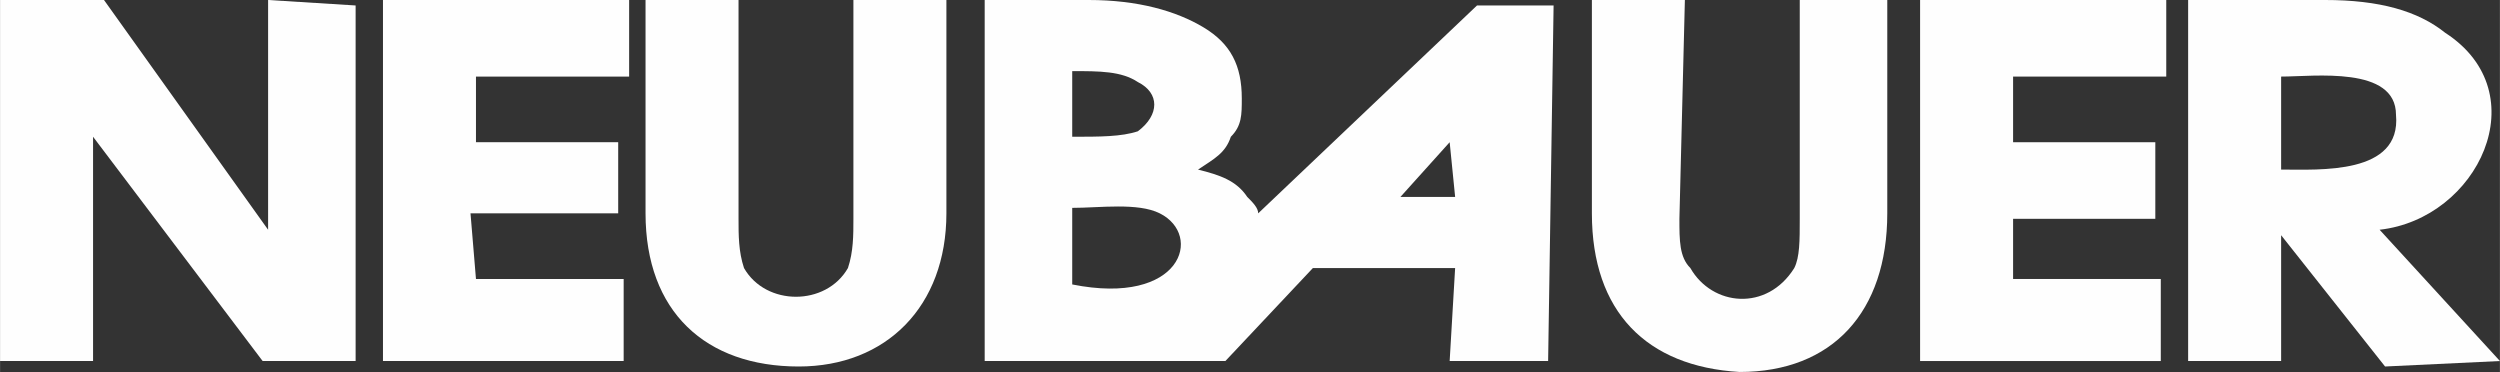 <?xml version="1.0" encoding="UTF-8"?>
<!DOCTYPE svg PUBLIC "-//W3C//DTD SVG 1.1//EN" "http://www.w3.org/Graphics/SVG/1.1/DTD/svg11.dtd">
<!-- Creator: CorelDRAW X7 -->
<svg xmlns="http://www.w3.org/2000/svg" xml:space="preserve" width="578px" height="86px" version="1.1" style="shape-rendering:geometricPrecision; text-rendering:geometricPrecision; image-rendering:optimizeQuality; fill-rule:evenodd; clip-rule:evenodd"
viewBox="0 0 457 68"
 xmlns:xlink="http://www.w3.org/1999/xlink">
 <rect x="0" y="0" width="457" height="68" fill="#333333" stroke="none"/>
 <defs>
  <style type="text/css">
   <![CDATA[
    .fil0 {fill:#FEFEFE}
   ]]>
  </style>
 </defs>
 <g id="Ebene_x0020_1">
  <polygon class="fil0" points="70,0 115,0 115,14 87,14 87,26 113,26 113,39 86,39 87,51 114,51 114,66 70,66 "/>
  <path class="fil0" d="M156 0l17 0 0 39c0,17 -11,28 -27,28 -17,0 -28,-10 -28,-28l0 -39 17 0 0 40c0,3 0,6 1,9 4,7 15,7 19,0 1,-3 1,-6 1,-9l0 -40z"/>
  <path class="fil0" d="M196 25c5,0 9,0 12,-1 4,-3 4,-7 0,-9 -3,-2 -7,-2 -12,-2l0 12zm34 14l40 -38 14 0 -1 65 -18 0 1 -17 -26 0 -16 17 -18 0c-2,0 -4,0 -5,0l-21 0 0 -66 19 0c9,0 16,2 21,5 5,3 7,7 7,13 0,3 0,5 -2,7 -1,3 -3,4 -6,6 4,1 7,2 9,5 1,1 2,2 2,3zm-34 13c20,4 24,-9 16,-13 -4,-2 -11,-1 -16,-1l0 14zm70 -16l-1 -10 -9 10 10 0z"/>
  <path class="fil0" d="M329 0l16 0 0 39c0,18 -10,29 -27,29 -17,-1 -27,-11 -27,-29l0 -39 17 0 -1 40c0,4 0,7 2,9 4,7 14,8 19,0 1,-2 1,-5 1,-9l0 -40z"/>
  <polygon class="fil0" points="351,0 396,0 396,14 368,14 368,26 394,26 394,40 368,40 368,51 395,51 395,66 351,66 "/>
  <path class="fil0" d="M417 31c7,0 22,1 21,-10 0,-9 -15,-7 -21,-7l0 17zm40 35l-21 1 -19 -24 0 23 -17 0 0 -66 25 0c10,0 17,2 22,6 17,11 6,34 -12,36l22 24z"/>
  <polygon class="fil0" points="0,0 19,0 49,42 49,0 65,1 65,66 48,66 17,25 17,66 0,66 "/>
 </g>
</svg>
